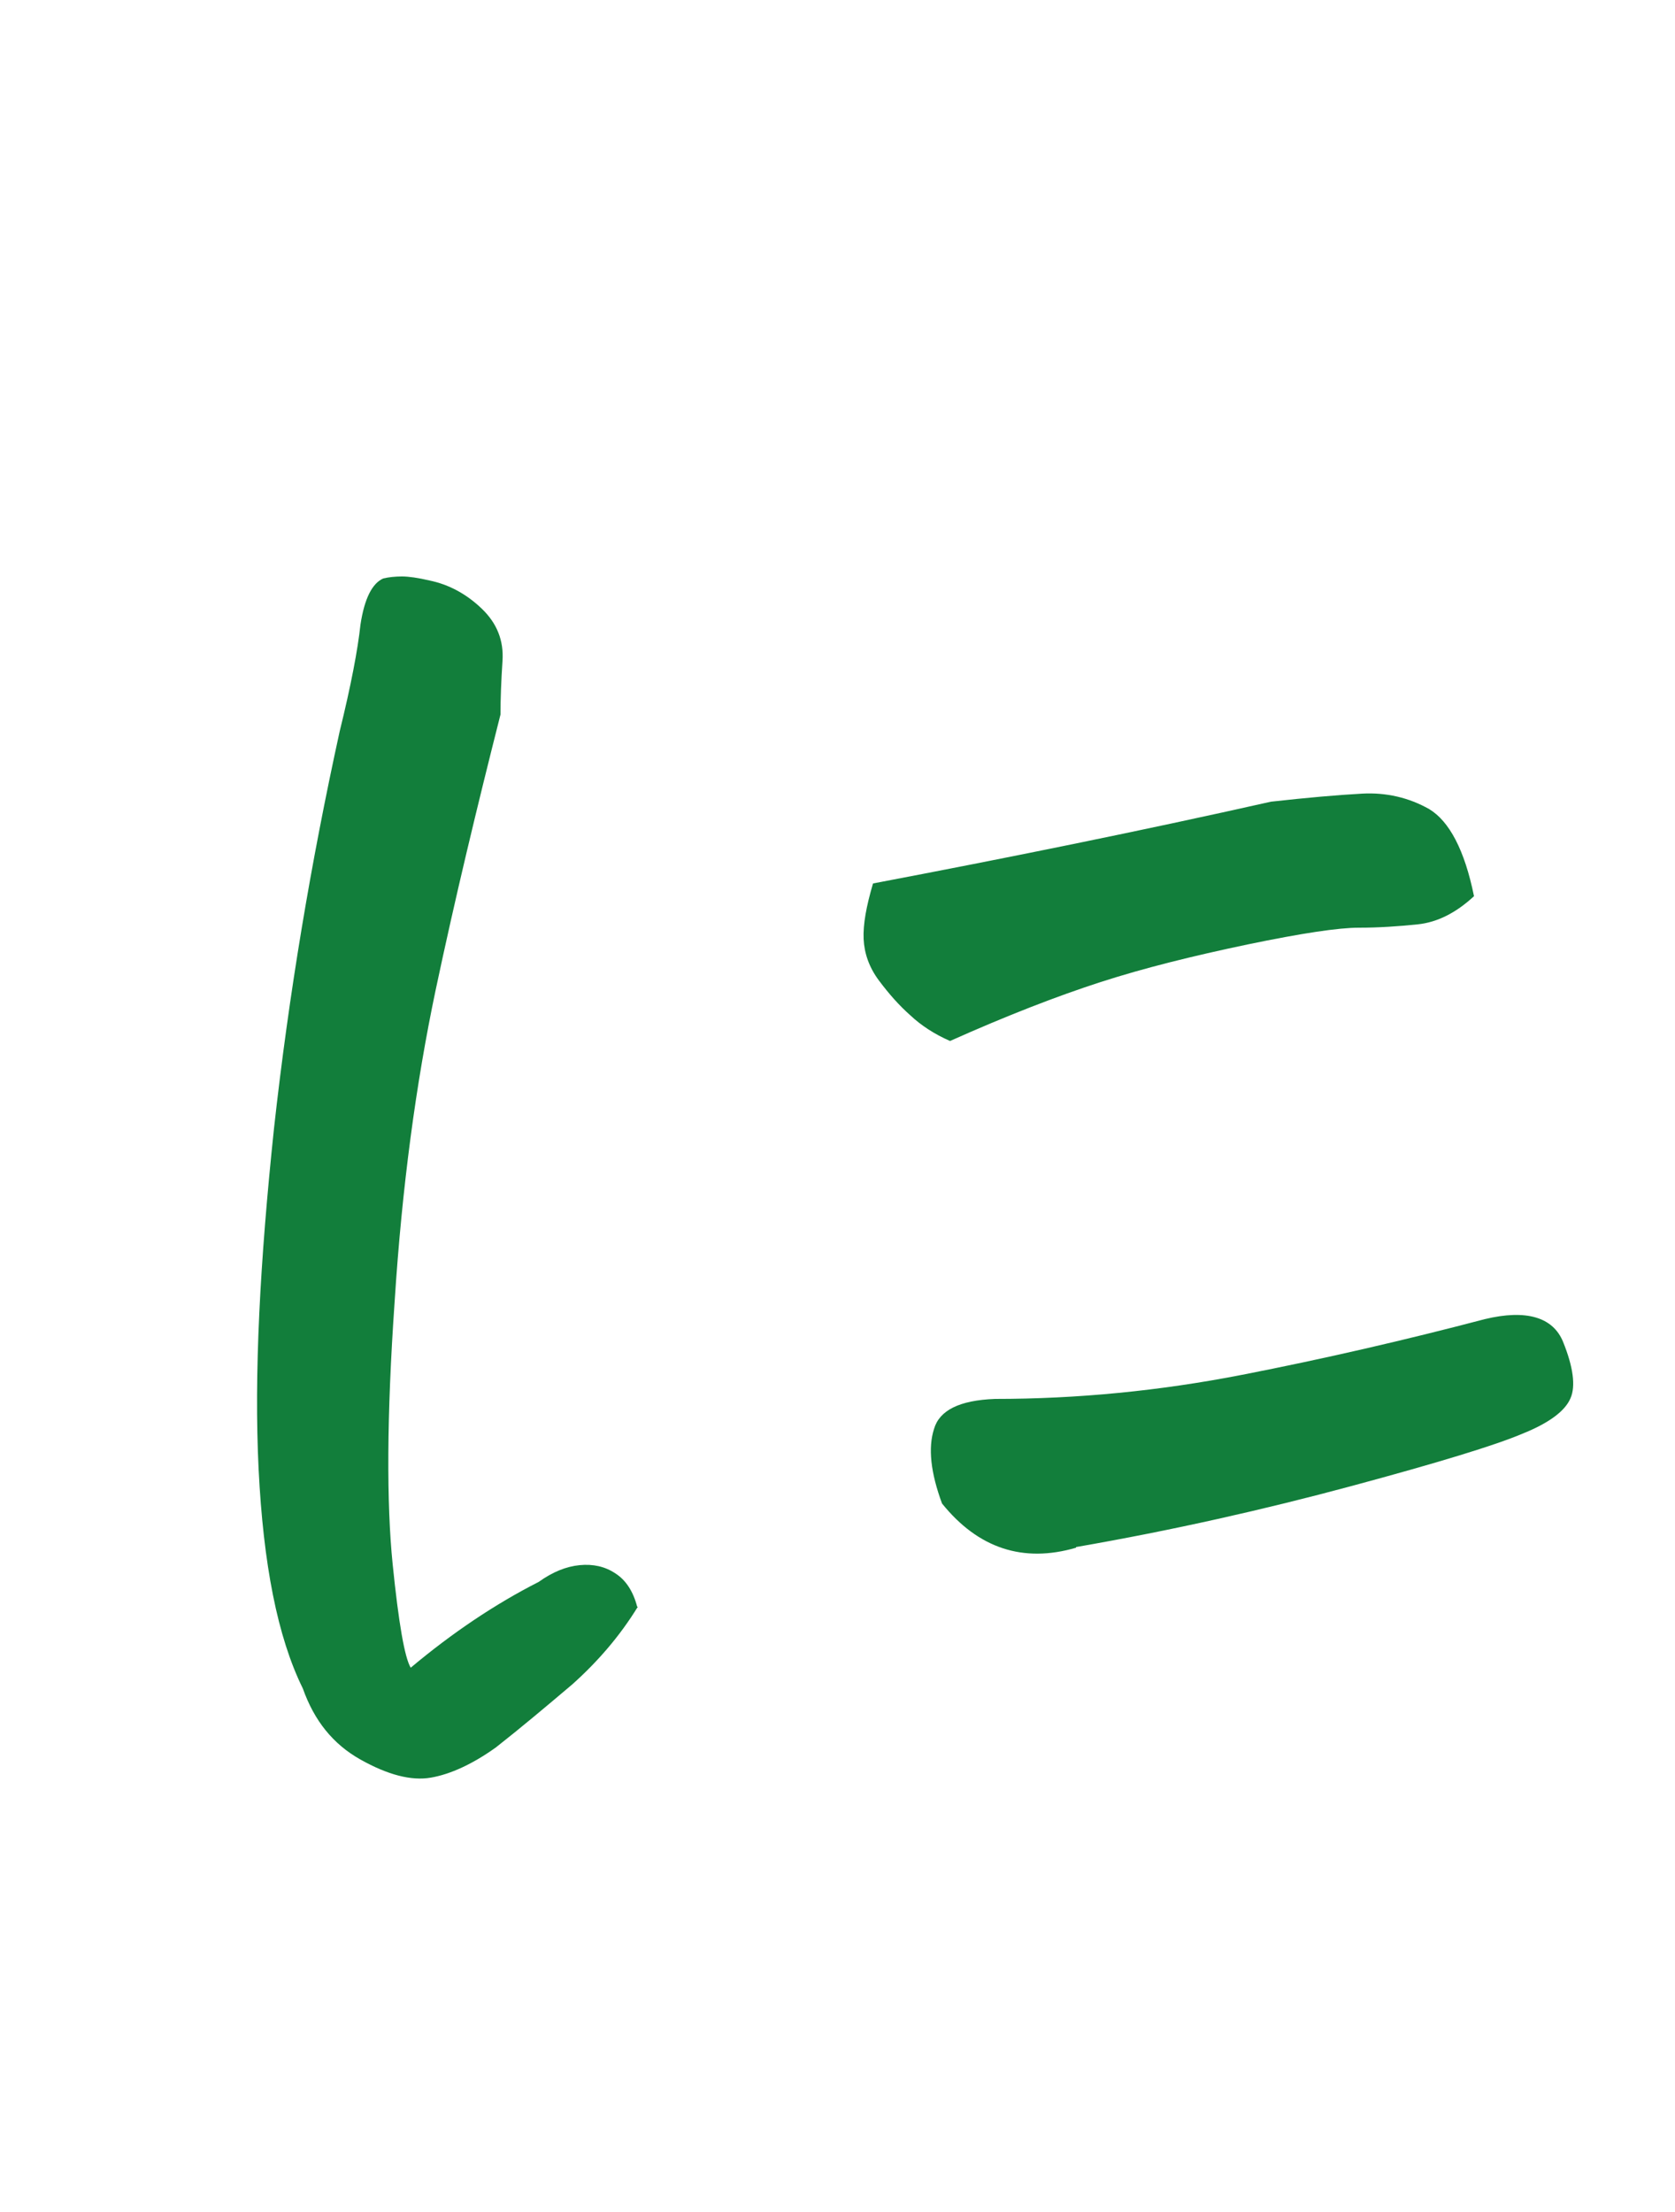 <?xml version="1.0" encoding="UTF-8"?>
<svg id="_レイヤー_2" data-name="レイヤー 2" xmlns="http://www.w3.org/2000/svg" viewBox="0 0 25 33">
  <defs>
    <style>
      .cls-1 {
        fill: #fff;
      }

      .cls-2 {
        fill: #127e3b;
      }
    </style>
  </defs>
  <g id="_レイヤー_1-2" data-name="レイヤー 1">
    <g>
      <rect class="cls-1" width="25" height="33"/>
      <path class="cls-2" d="m9.52,23.97c-.27.44-.6.82-.98,1.16-.39.33-.77.65-1.14.94-.35.25-.68.4-.97.45-.29.05-.64-.04-1.05-.27-.41-.23-.69-.58-.86-1.06-.38-.77-.59-1.86-.66-3.27s.02-3.1.23-5.09c.22-1.99.55-3.96.98-5.92.17-.69.27-1.22.31-1.59.06-.4.18-.62.34-.69.08-.02.18-.03.28-.03s.24.02.41.06c.29.06.55.2.78.42.23.22.33.48.31.78-.02.3-.03.57-.03.8-.35,1.38-.68,2.75-.97,4.12-.29,1.38-.5,2.92-.61,4.64-.12,1.72-.12,3.02-.03,3.91.09.89.18,1.4.27,1.55.62-.52,1.26-.95,1.91-1.28.21-.15.41-.23.61-.25.2-.02.38.02.53.12.16.1.27.27.33.5Zm4.66-8.44c-.23-.1-.43-.23-.59-.38-.17-.15-.32-.32-.47-.52-.15-.2-.22-.41-.23-.62-.01-.22.04-.49.14-.83,2-.38,3.98-.78,5.94-1.22.54-.06.99-.1,1.36-.12.36-.02.7.06,1,.23.3.18.53.61.67,1.3-.27.25-.55.39-.84.42-.29.03-.58.05-.88.05s-.84.08-1.66.25c-.81.17-1.54.35-2.19.56-.65.21-1.4.5-2.25.88Zm1.88,7.56c-.79.23-1.46.01-2-.66-.17-.46-.21-.83-.12-1.11.08-.28.38-.43.91-.45,1.23,0,2.46-.12,3.69-.36,1.23-.24,2.44-.52,3.62-.83.62-.15,1.02-.03,1.17.34s.19.66.11.84c-.08.19-.32.37-.72.53-.4.17-1.25.43-2.55.78-1.3.35-2.67.66-4.11.91Z"/>
    </g>
  </g>
</svg>